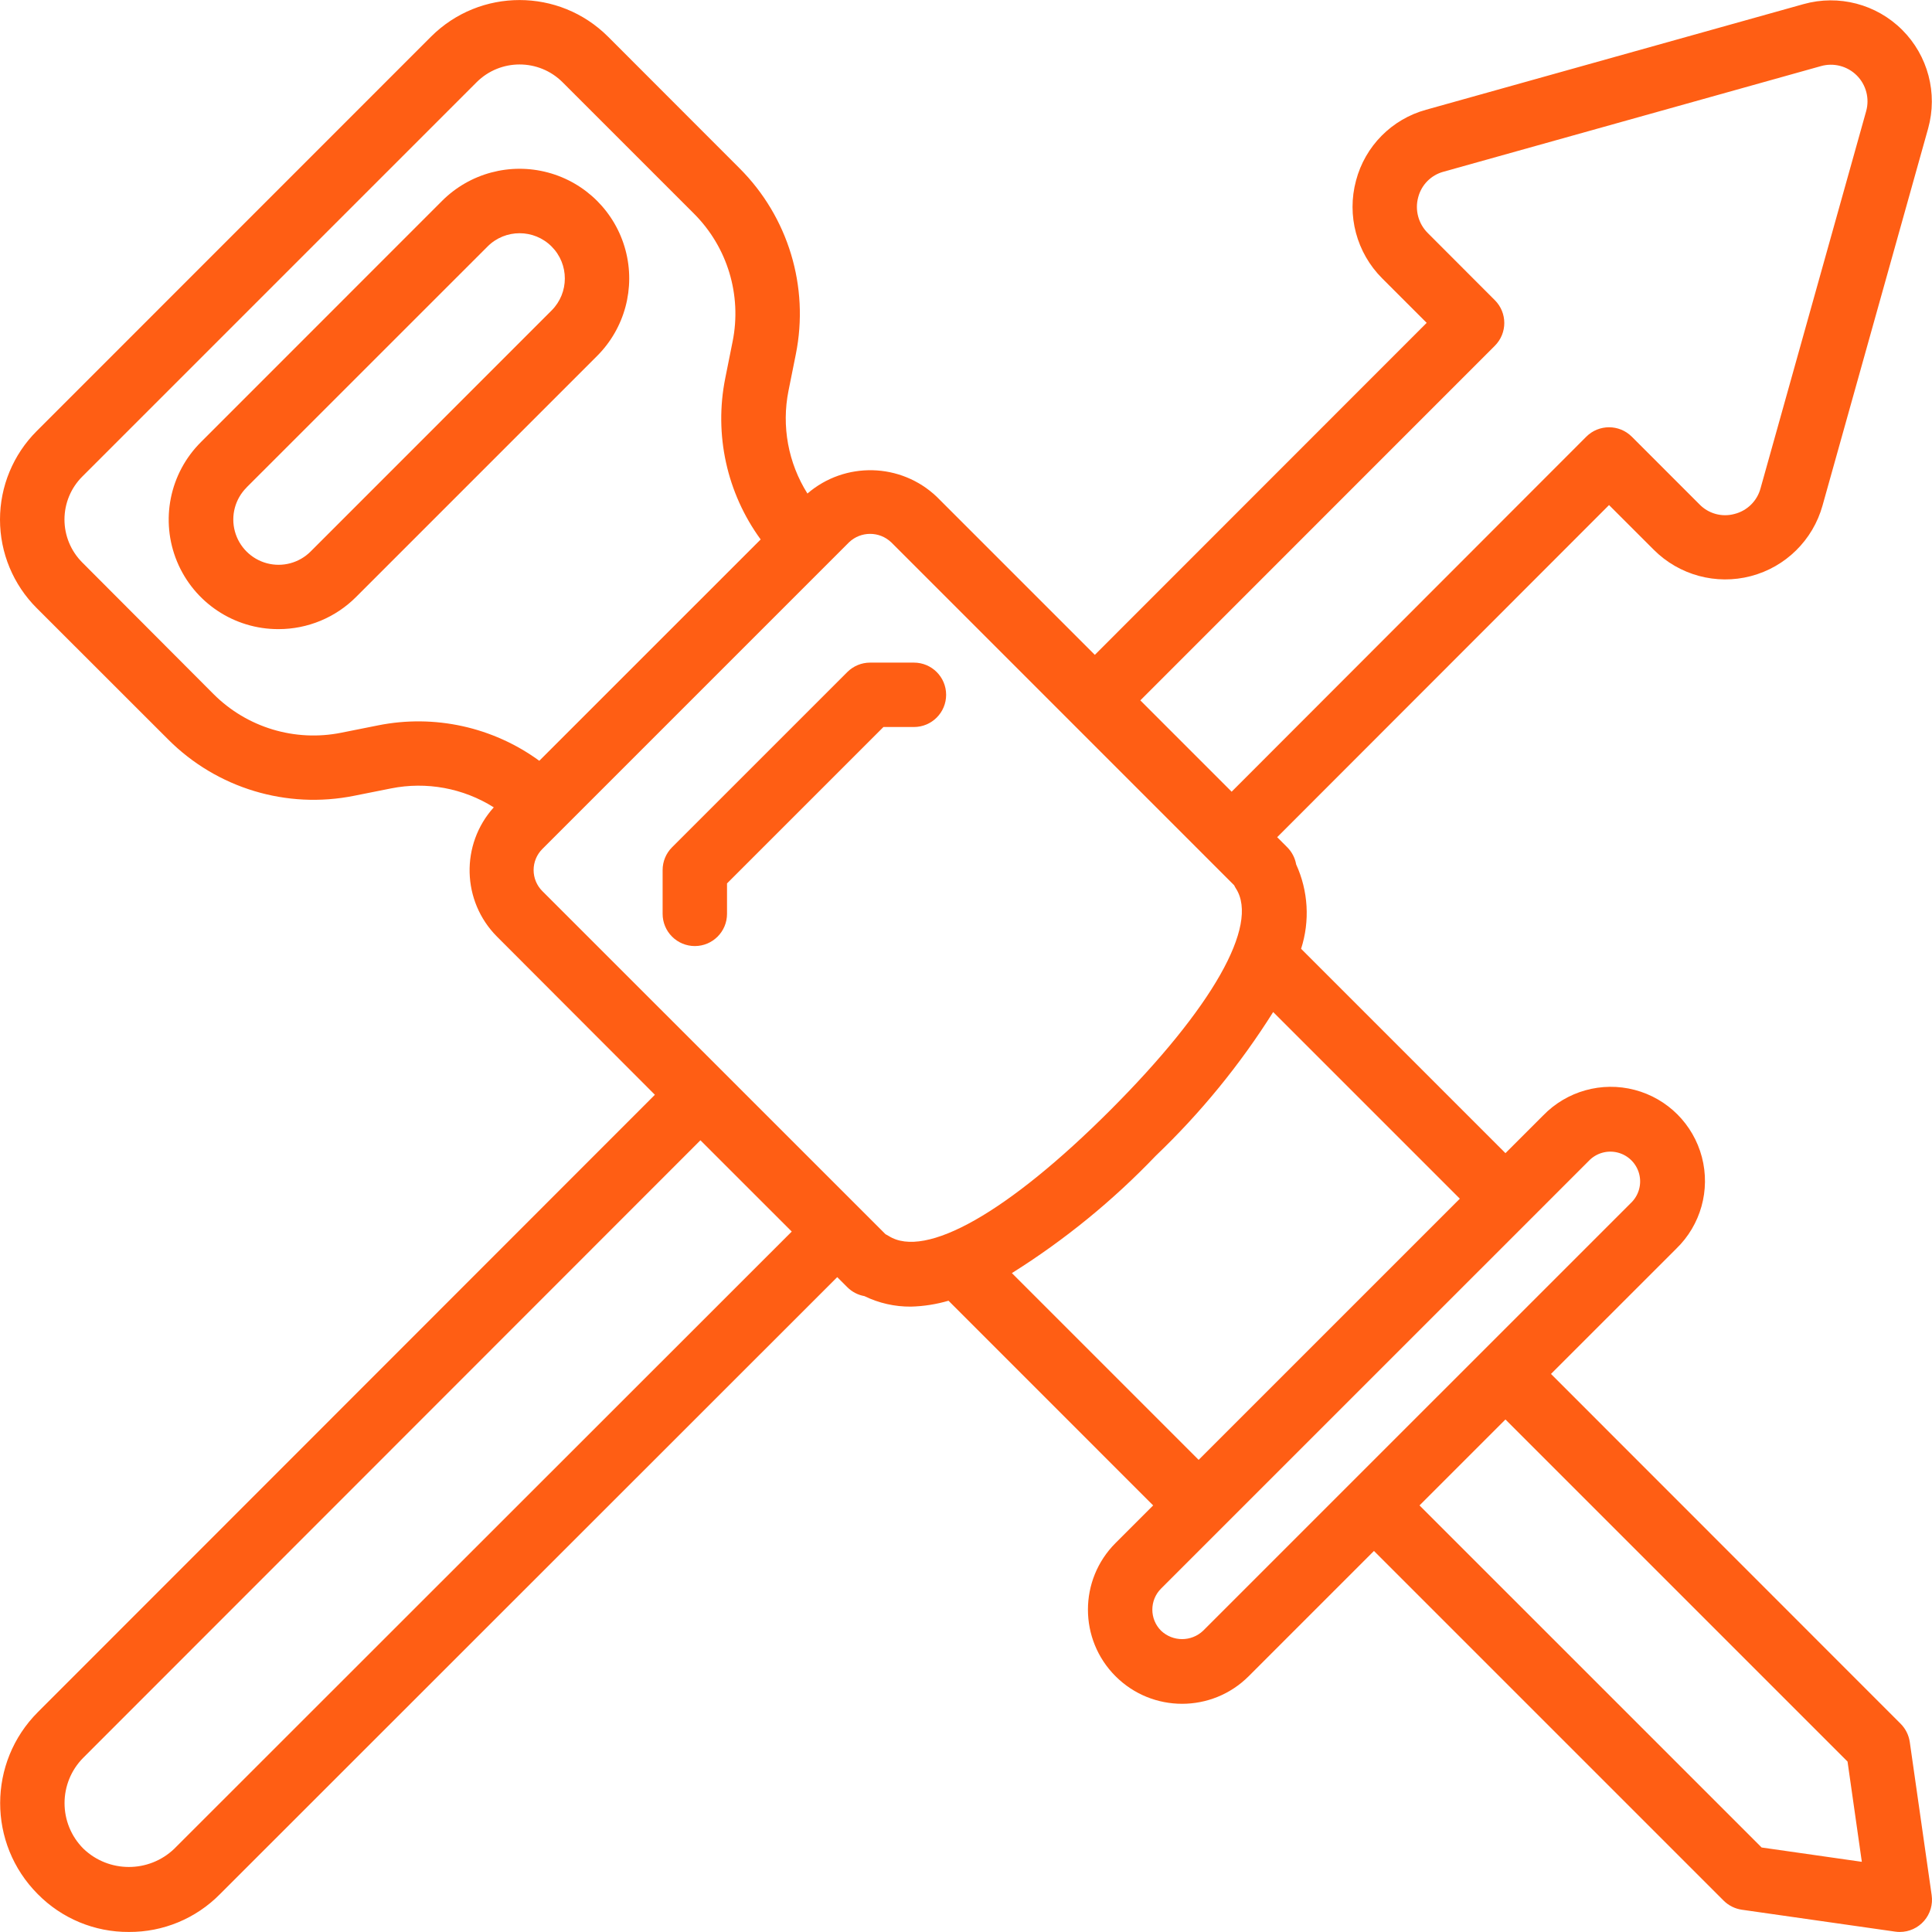 <svg width="512" height="512" viewBox="0 0 512 512" fill="none" xmlns="http://www.w3.org/2000/svg">
<path fill-rule="evenodd" clip-rule="evenodd" d="M184.135 250.715C188.848 250.715 192.668 246.895 192.668 242.182V234.11L234.121 192.665H242.202C246.915 192.665 250.735 188.844 250.735 184.132C250.735 179.42 246.915 175.599 242.202 175.599H230.589C228.323 175.598 226.15 176.497 224.547 178.1L178.102 224.537C176.5 226.139 175.6 228.312 175.602 230.578V242.183C175.602 244.446 176.5 246.617 178.101 248.216C179.702 249.816 181.872 250.715 184.135 250.715V250.715Z" fill="#FF5E14"/>
<path d="M44.569 195.967C57.465 208.894 75.982 214.495 93.882 210.882L103.635 208.937C113.016 207.06 122.759 208.856 130.855 213.954C121.994 223.787 122.368 238.834 131.708 248.214L173.553 290.128L10.028 453.732C-3.265 467.039 -3.289 488.592 9.976 501.927C16.341 508.413 25.063 512.043 34.15 511.987C43.211 512.046 51.911 508.439 58.273 501.987L221.876 338.452L224.538 341.114C225.775 342.353 227.362 343.181 229.086 343.486C232.921 345.352 237.135 346.304 241.399 346.268C244.775 346.183 248.125 345.658 251.365 344.707L305.601 398.951L295.626 408.925C285.88 418.669 285.878 434.468 295.622 444.214C305.365 453.959 321.164 453.962 330.91 444.218L364.112 411.016L456.78 503.684C458.089 504.987 459.782 505.834 461.61 506.098L502.244 511.901C502.648 511.959 503.056 511.987 503.464 511.987C505.939 511.987 508.291 510.913 509.913 509.043C511.534 507.173 512.264 504.692 511.912 502.242L506.109 461.642C505.842 459.813 504.992 458.12 503.686 456.812L411.028 364.109L444.23 330.916C450.711 324.647 453.307 315.371 451.021 306.65C448.736 297.928 441.925 291.117 433.203 288.832C424.482 286.546 415.206 289.143 408.937 295.623L398.962 305.598L344.803 251.439C347.173 244.085 346.707 236.11 343.497 229.082C343.194 227.36 342.369 225.773 341.134 224.535L338.463 221.864L426.413 133.846L438.274 145.699C444.998 152.432 454.792 155.089 463.998 152.675C473.203 150.262 480.433 143.141 482.988 133.975L510.976 34.044C513.569 24.733 510.941 14.748 504.1 7.919C497.259 1.09 487.269 -1.52 477.962 1.09L377.946 29.078C368.846 31.574 361.765 38.727 359.361 47.851C356.868 57.103 359.507 66.981 366.281 73.758L378.083 85.559L290.141 173.543L248.244 131.646C238.736 122.603 223.923 122.234 213.976 130.792C208.877 122.694 207.081 112.948 208.958 103.563L210.904 93.87C214.5 75.981 208.896 57.48 195.98 44.592L161.147 9.726C148.184 -3.225 127.179 -3.225 114.216 9.726L9.738 114.229C3.504 120.447 0 128.89 0 137.695C0 146.5 3.504 154.943 9.738 161.161L44.569 195.967ZM46.157 489.963C39.415 496.389 28.808 496.366 22.093 489.912C15.443 483.249 15.443 472.46 22.093 465.797L185.62 302.186L209.82 326.377L46.157 489.963ZM489.617 466.83L493.405 493.402L466.85 489.605L376.188 398.95L398.962 376.175L489.617 466.83ZM421.003 307.689C422.973 305.59 425.93 304.729 428.719 305.444C431.509 306.159 433.687 308.336 434.404 311.124C435.122 313.912 434.263 316.87 432.165 318.842L358.099 392.901L318.846 432.153C315.723 435.125 310.818 435.125 307.693 432.153C304.612 429.071 304.612 424.074 307.693 420.991L396.044 332.649L404.995 323.698L421.003 307.689ZM386.871 317.665L352.261 352.274L317.651 386.876L268.16 337.384C282.105 328.639 294.911 318.197 306.285 306.299C318.186 294.926 328.638 282.13 337.405 268.199L386.871 317.665ZM396.155 91.625C399.486 88.293 399.486 82.892 396.155 79.559L378.397 61.776C375.892 59.305 374.913 55.675 375.838 52.28C376.689 48.986 379.243 46.402 382.528 45.513L482.551 17.525C485.929 16.564 489.562 17.504 492.051 19.981C494.541 22.459 495.496 26.089 494.549 29.471L466.569 129.383C465.676 132.751 463.021 135.366 459.641 136.209C456.313 137.111 452.759 136.13 450.365 133.65L432.446 115.73C429.113 112.399 423.712 112.399 420.38 115.73L326.397 209.807L302.198 185.608L396.155 91.625ZM236.144 143.676L327.063 234.604C327.207 234.913 327.372 235.213 327.557 235.5C333.743 245.202 321.277 267.158 294.228 294.216C267.178 321.274 245.222 333.723 235.512 327.545C235.238 327.369 234.953 327.21 234.659 327.068L143.723 236.149C142.244 234.67 141.413 232.664 141.413 230.572C141.413 228.48 142.244 226.475 143.723 224.996L225.008 143.711C228.135 140.738 233.043 140.738 236.17 143.711L236.144 143.676ZM21.804 126.295L126.307 21.791C132.601 15.515 142.787 15.515 149.082 21.791L183.914 56.623C192.781 65.486 196.625 78.2 194.153 90.49L192.199 100.235C189.205 115.163 192.61 130.661 201.585 142.96L142.92 201.616C130.62 192.645 115.124 189.24 100.196 192.23L90.451 194.176C78.159 196.65 65.446 192.806 56.584 183.936L21.803 149.062C18.783 146.044 17.086 141.949 17.086 137.679C17.086 133.409 18.784 129.314 21.804 126.295V126.295Z" fill="#FF5E14"/>
<path d="M73.82 166.725C81.534 166.726 88.932 163.656 94.376 158.192L158.237 94.331C165.578 86.992 168.446 76.293 165.761 66.266C163.075 56.239 155.244 48.406 145.217 45.719C135.191 43.031 124.492 45.897 117.151 53.236L53.273 117.132C44.923 125.427 42.412 137.944 46.918 148.819C51.423 159.69 62.051 166.765 73.82 166.725V166.725ZM65.339 129.179L129.217 65.318C133.901 60.636 141.494 60.638 146.176 65.322C150.859 70.007 150.857 77.6 146.172 82.282L82.311 146.16C79.281 149.192 74.864 150.377 70.722 149.268C66.582 148.159 63.347 144.926 62.237 140.786C61.126 136.647 62.309 132.229 65.339 129.197V129.179Z" fill="#FF5E14"/>
</svg>
